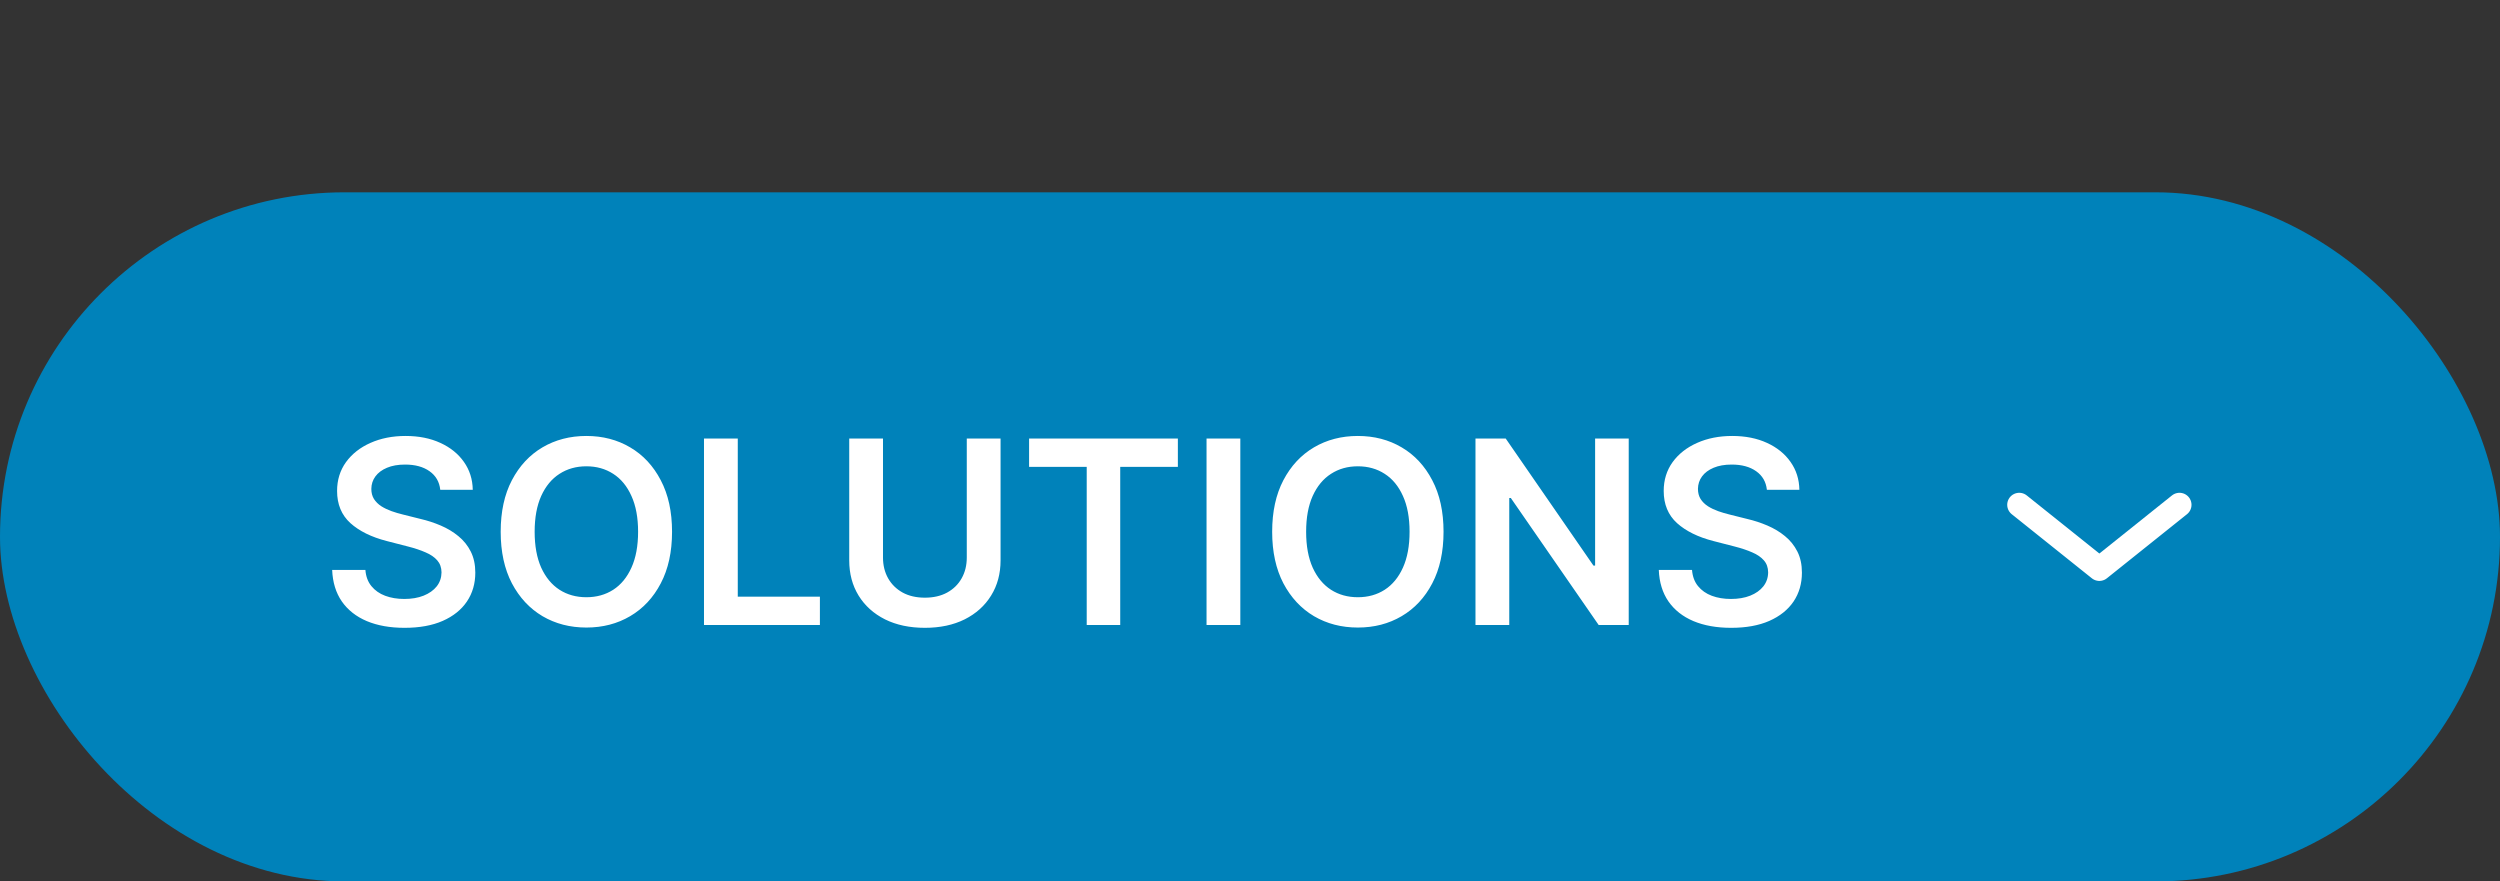 <svg width="156" height="55" viewBox="0 0 156 55" fill="none" xmlns="http://www.w3.org/2000/svg">
<rect x="0" y="0" width="156" height="55" fill="#333333" stroke="none"/>
<rect y="12" width="156" height="43" rx="21.5" fill="#0082BA"/>
<path d="M27.472 30.562C27.419 30.066 27.195 29.68 26.801 29.403C26.411 29.127 25.903 28.989 25.278 28.989C24.839 28.989 24.462 29.055 24.148 29.188C23.833 29.32 23.593 29.5 23.426 29.727C23.259 29.954 23.174 30.214 23.171 30.506C23.171 30.748 23.225 30.958 23.335 31.136C23.449 31.314 23.602 31.466 23.796 31.591C23.989 31.712 24.203 31.814 24.438 31.898C24.672 31.981 24.909 32.051 25.148 32.108L26.239 32.381C26.678 32.483 27.1 32.621 27.506 32.795C27.915 32.97 28.28 33.189 28.602 33.455C28.928 33.72 29.186 34.04 29.375 34.415C29.564 34.79 29.659 35.229 29.659 35.733C29.659 36.415 29.485 37.015 29.136 37.534C28.788 38.049 28.284 38.453 27.625 38.744C26.97 39.032 26.176 39.176 25.244 39.176C24.339 39.176 23.553 39.036 22.886 38.756C22.224 38.475 21.704 38.066 21.329 37.528C20.958 36.99 20.758 36.335 20.727 35.562H22.801C22.831 35.968 22.956 36.305 23.176 36.574C23.396 36.843 23.682 37.044 24.034 37.176C24.39 37.309 24.788 37.375 25.227 37.375C25.686 37.375 26.087 37.307 26.432 37.17C26.78 37.03 27.053 36.837 27.25 36.591C27.447 36.341 27.547 36.049 27.551 35.716C27.547 35.413 27.458 35.163 27.284 34.966C27.11 34.765 26.866 34.599 26.551 34.466C26.241 34.33 25.877 34.208 25.46 34.102L24.136 33.761C23.178 33.515 22.421 33.142 21.864 32.642C21.311 32.138 21.034 31.47 21.034 30.636C21.034 29.951 21.22 29.35 21.591 28.835C21.966 28.32 22.475 27.921 23.119 27.636C23.763 27.349 24.492 27.204 25.307 27.204C26.133 27.204 26.856 27.349 27.477 27.636C28.102 27.921 28.593 28.316 28.949 28.824C29.305 29.328 29.489 29.907 29.5 30.562H27.472ZM41.936 33.182C41.936 34.436 41.701 35.51 41.231 36.403C40.766 37.294 40.129 37.975 39.322 38.449C38.519 38.922 37.608 39.159 36.59 39.159C35.571 39.159 34.658 38.922 33.851 38.449C33.048 37.972 32.411 37.288 31.942 36.398C31.476 35.504 31.243 34.432 31.243 33.182C31.243 31.928 31.476 30.856 31.942 29.966C32.411 29.072 33.048 28.388 33.851 27.915C34.658 27.441 35.571 27.204 36.59 27.204C37.608 27.204 38.519 27.441 39.322 27.915C40.129 28.388 40.766 29.072 41.231 29.966C41.701 30.856 41.936 31.928 41.936 33.182ZM39.817 33.182C39.817 32.299 39.678 31.555 39.402 30.949C39.129 30.339 38.751 29.879 38.266 29.568C37.781 29.254 37.222 29.097 36.59 29.097C35.957 29.097 35.398 29.254 34.913 29.568C34.428 29.879 34.048 30.339 33.771 30.949C33.499 31.555 33.362 32.299 33.362 33.182C33.362 34.064 33.499 34.811 33.771 35.42C34.048 36.026 34.428 36.487 34.913 36.801C35.398 37.112 35.957 37.267 36.59 37.267C37.222 37.267 37.781 37.112 38.266 36.801C38.751 36.487 39.129 36.026 39.402 35.42C39.678 34.811 39.817 34.064 39.817 33.182ZM43.929 39V27.364H46.037V37.233H51.162V39H43.929ZM60.327 27.364H62.435V34.966C62.435 35.799 62.238 36.532 61.844 37.165C61.454 37.797 60.904 38.292 60.196 38.648C59.488 39 58.66 39.176 57.713 39.176C56.762 39.176 55.933 39 55.224 38.648C54.516 38.292 53.967 37.797 53.577 37.165C53.187 36.532 52.992 35.799 52.992 34.966V27.364H55.099V34.79C55.099 35.275 55.206 35.706 55.418 36.085C55.633 36.464 55.937 36.761 56.327 36.977C56.717 37.189 57.179 37.295 57.713 37.295C58.247 37.295 58.709 37.189 59.099 36.977C59.493 36.761 59.796 36.464 60.008 36.085C60.221 35.706 60.327 35.275 60.327 34.79V27.364ZM64.215 29.131V27.364H73.499V29.131H69.902V39H67.811V29.131H64.215ZM77.396 27.364V39H75.288V27.364H77.396ZM90.077 33.182C90.077 34.436 89.842 35.51 89.372 36.403C88.906 37.294 88.27 37.975 87.463 38.449C86.66 38.922 85.749 39.159 84.73 39.159C83.711 39.159 82.798 38.922 81.992 38.449C81.188 37.972 80.552 37.288 80.082 36.398C79.617 35.504 79.383 34.432 79.383 33.182C79.383 31.928 79.617 30.856 80.082 29.966C80.552 29.072 81.188 28.388 81.992 27.915C82.798 27.441 83.711 27.204 84.73 27.204C85.749 27.204 86.66 27.441 87.463 27.915C88.27 28.388 88.906 29.072 89.372 29.966C89.842 30.856 90.077 31.928 90.077 33.182ZM87.957 33.182C87.957 32.299 87.819 31.555 87.543 30.949C87.27 30.339 86.891 29.879 86.406 29.568C85.921 29.254 85.363 29.097 84.73 29.097C84.097 29.097 83.539 29.254 83.054 29.568C82.569 29.879 82.188 30.339 81.912 30.949C81.639 31.555 81.503 32.299 81.503 33.182C81.503 34.064 81.639 34.811 81.912 35.42C82.188 36.026 82.569 36.487 83.054 36.801C83.539 37.112 84.097 37.267 84.73 37.267C85.363 37.267 85.921 37.112 86.406 36.801C86.891 36.487 87.27 36.026 87.543 35.42C87.819 34.811 87.957 34.064 87.957 33.182ZM101.632 27.364V39H99.757L94.274 31.074H94.178V39H92.07V27.364H93.956L99.433 35.295H99.535V27.364H101.632ZM110.253 30.562C110.2 30.066 109.976 29.68 109.582 29.403C109.192 29.127 108.685 28.989 108.06 28.989C107.62 28.989 107.243 29.055 106.929 29.188C106.615 29.32 106.374 29.5 106.207 29.727C106.041 29.954 105.955 30.214 105.952 30.506C105.952 30.748 106.007 30.958 106.116 31.136C106.23 31.314 106.384 31.466 106.577 31.591C106.77 31.712 106.984 31.814 107.219 31.898C107.454 31.981 107.69 32.051 107.929 32.108L109.02 32.381C109.459 32.483 109.882 32.621 110.287 32.795C110.696 32.97 111.062 33.189 111.384 33.455C111.709 33.72 111.967 34.04 112.156 34.415C112.346 34.79 112.44 35.229 112.44 35.733C112.44 36.415 112.266 37.015 111.918 37.534C111.569 38.049 111.065 38.453 110.406 38.744C109.751 39.032 108.957 39.176 108.026 39.176C107.12 39.176 106.334 39.036 105.668 38.756C105.005 38.475 104.486 38.066 104.111 37.528C103.74 36.99 103.539 36.335 103.509 35.562H105.582C105.613 35.968 105.738 36.305 105.957 36.574C106.177 36.843 106.463 37.044 106.815 37.176C107.171 37.309 107.569 37.375 108.009 37.375C108.467 37.375 108.868 37.307 109.213 37.17C109.562 37.03 109.834 36.837 110.031 36.591C110.228 36.341 110.329 36.049 110.332 35.716C110.329 35.413 110.24 35.163 110.065 34.966C109.891 34.765 109.647 34.599 109.332 34.466C109.022 34.33 108.658 34.208 108.241 34.102L106.918 33.761C105.959 33.515 105.202 33.142 104.645 32.642C104.092 32.138 103.815 31.47 103.815 30.636C103.815 29.951 104.001 29.35 104.372 28.835C104.747 28.32 105.257 27.921 105.901 27.636C106.545 27.349 107.274 27.204 108.088 27.204C108.914 27.204 109.637 27.349 110.259 27.636C110.884 27.921 111.374 28.316 111.73 28.824C112.086 29.328 112.27 29.907 112.281 30.562H110.253Z" fill="white"/>
<path d="M126 31.5L131 35.5L136 31.5" stroke="white" stroke-width="1.5" stroke-linecap="round" stroke-linejoin="round"/>
</svg>
